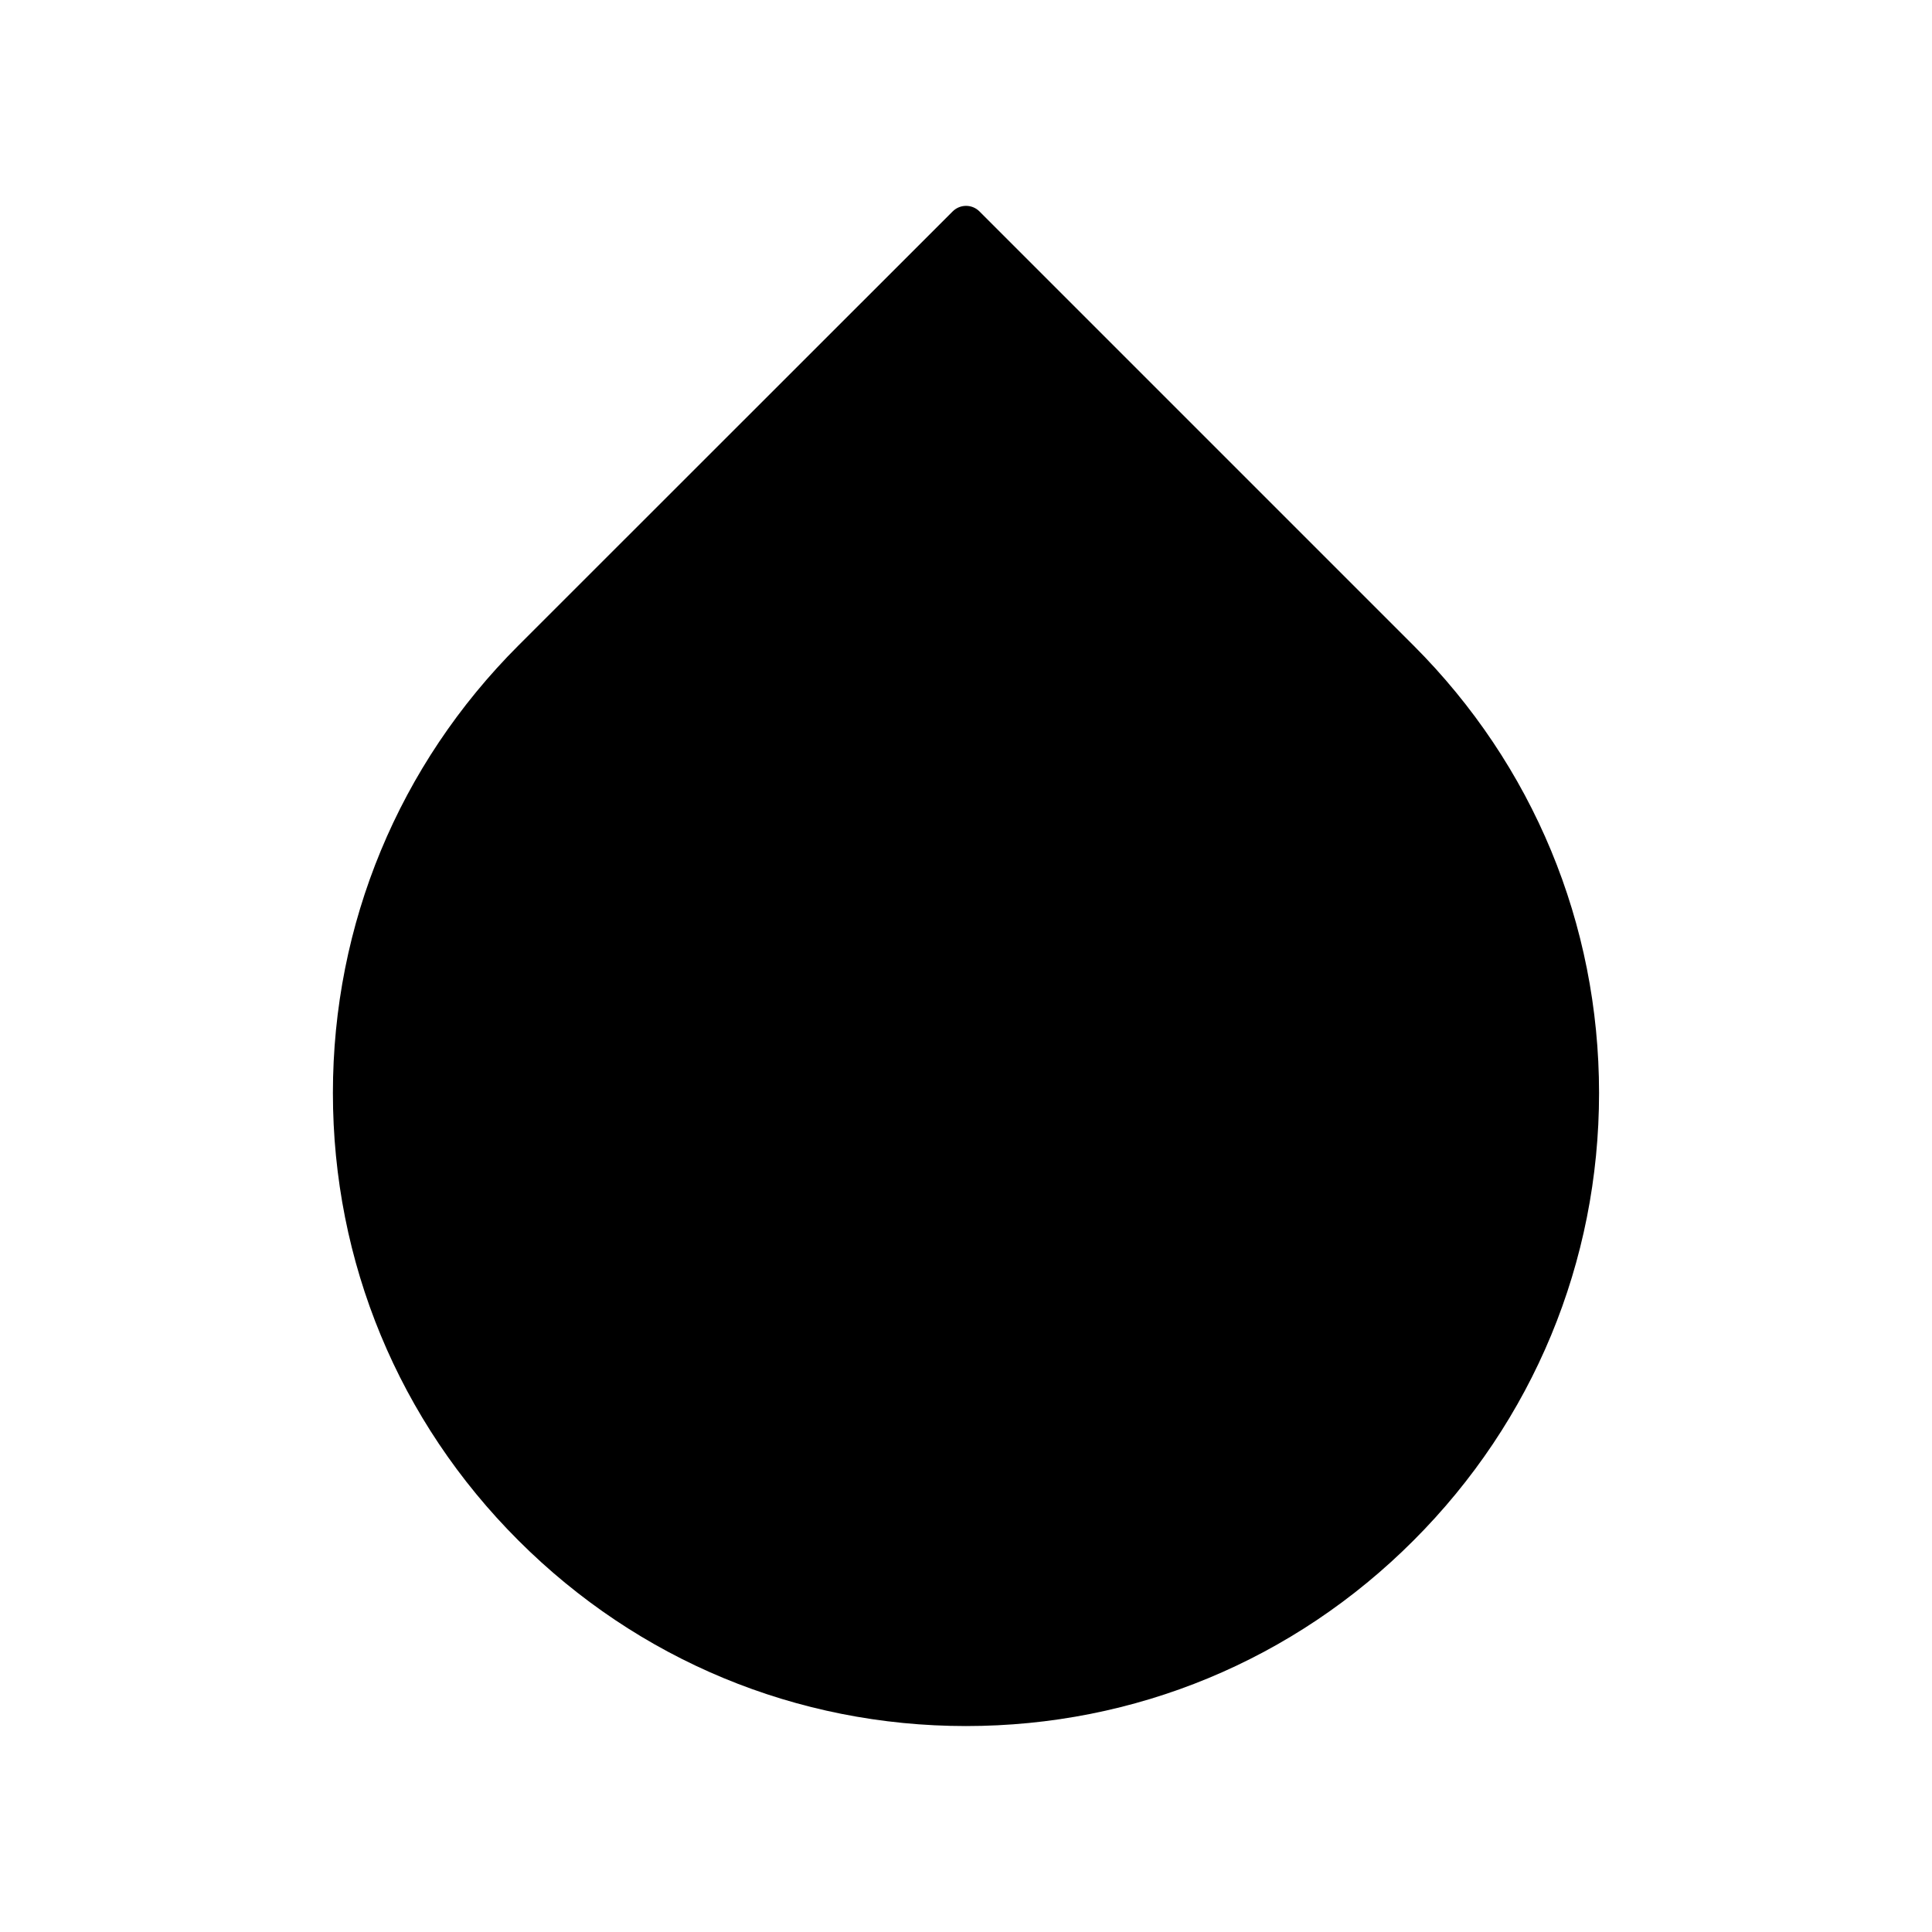 <?xml version="1.0" encoding="UTF-8"?>
<!-- Uploaded to: SVG Repo, www.svgrepo.com, Generator: SVG Repo Mixer Tools -->
<svg fill="#000000" width="800px" height="800px" version="1.1" viewBox="144 144 512 512" xmlns="http://www.w3.org/2000/svg">
 <path d="m518.59 315.05-115.02-115.02c-1.965-1.965-5.141-1.965-7.106 0l-115.07 115.02c-31.691 31.691-49.172 73.809-49.172 118.6 0 44.789 17.434 86.906 49.172 118.6 31.691 31.691 73.809 49.172 118.6 49.172s86.906-17.434 118.6-49.172c31.691-31.691 49.172-73.809 49.172-118.6-0.004-44.789-17.484-86.906-49.176-118.6z"/>
</svg>
